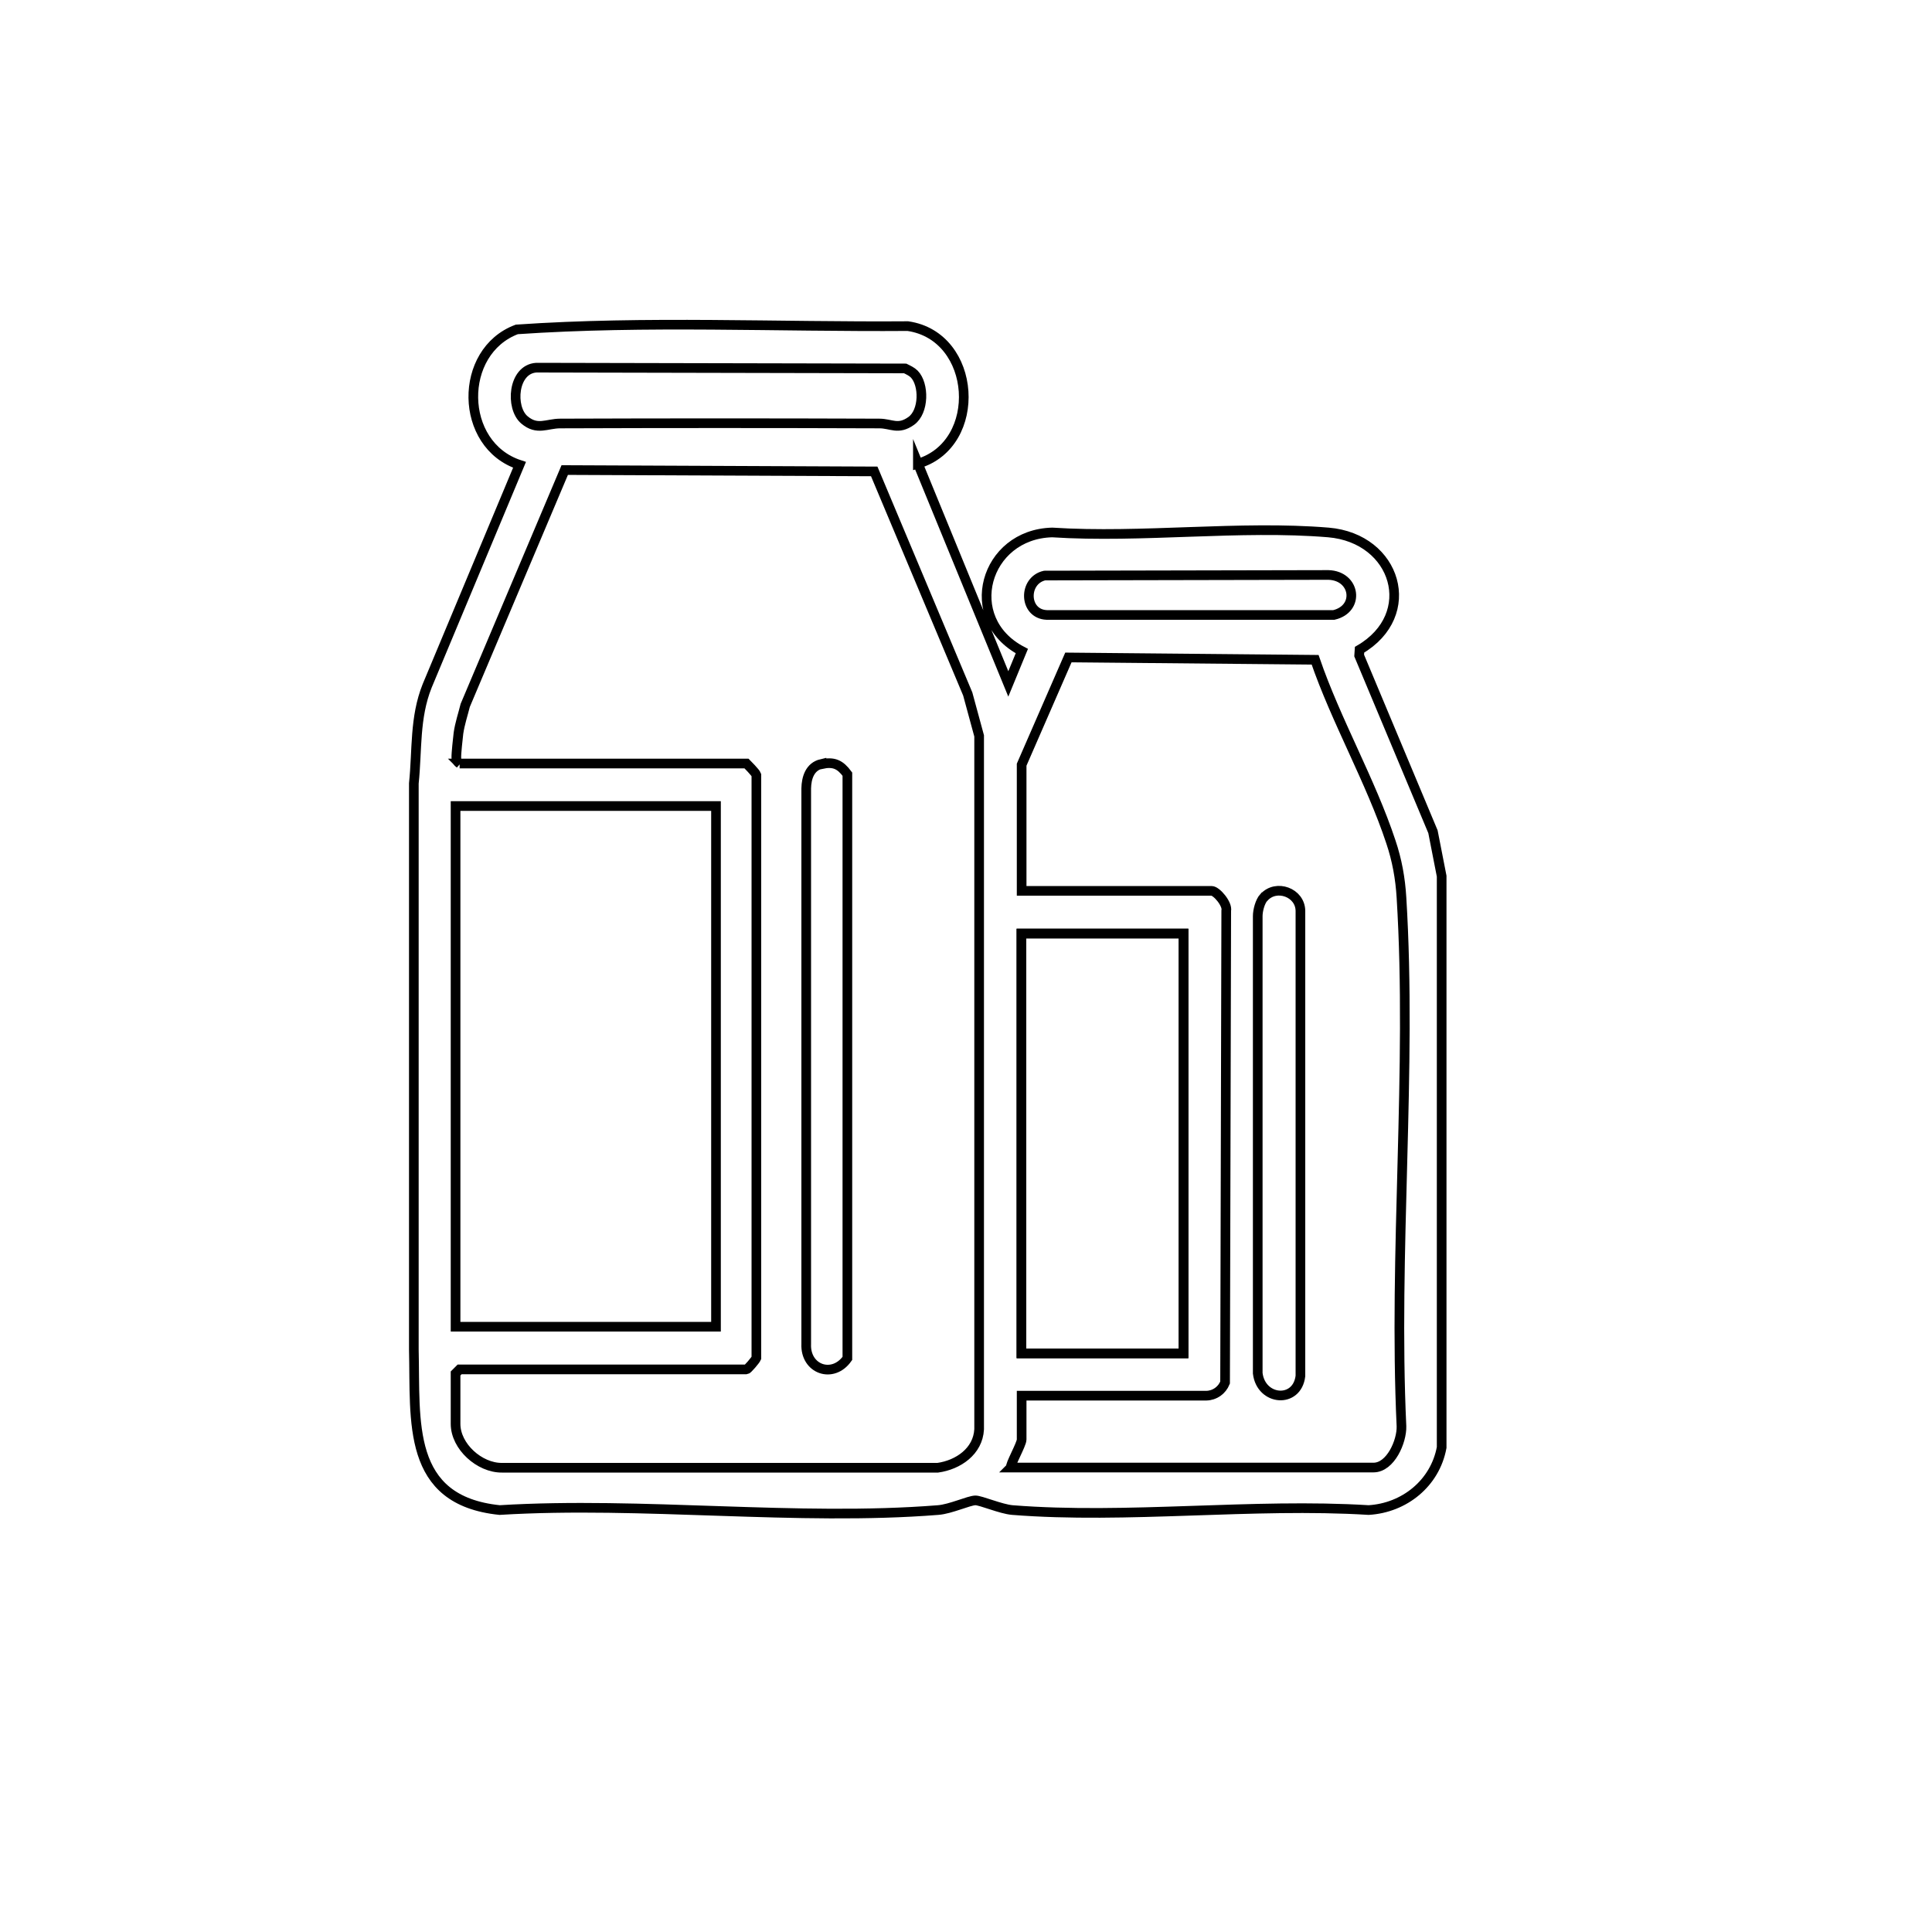 <?xml version="1.0" encoding="UTF-8"?>
<svg xmlns="http://www.w3.org/2000/svg" id="Layer_1" data-name="Layer 1" viewBox="0 0 100 100">
  <circle cx="50" cy="50" r="50" style="fill: none;"></circle>
  <g>
    <path d="M47.51,23.99l4.68,11.41.7-1.7c-3.17-1.66-1.93-6.05,1.57-6.14,4.63.3,9.73-.38,14.3,0,3.53.3,4.72,4.26,1.61,6.07l-.02.3,3.82,9.12.45,2.3v29.57c-.34,1.85-1.93,3.13-3.78,3.24-5.99-.37-12.51.47-18.44,0-.6-.05-1.65-.51-1.92-.5-.34.01-1.28.45-1.92.5-7.29.58-15.33-.45-22.7,0-4.85-.5-4.35-4.58-4.44-8.32v-29.29c.18-1.73.03-3.4.69-5.05l4.78-11.44c-3.14-1.03-3.19-5.87-.14-7.01,6.69-.46,13.51-.12,20.24-.17,3.59.52,3.93,6.11.52,7.12ZM47.32,19.36c-.13-.13-.31-.21-.47-.29l-19.09-.04c-1.22.08-1.36,2.07-.62,2.7.67.57,1.16.19,1.86.19,5.5-.02,11.01-.02,16.51,0,.63,0,.97.35,1.65-.13s.68-1.9.16-2.43ZM23.79,39.52h14.85s.47.47.51.59v30.18c-.05.12-.46.59-.51.59h-14.85l-.21.21v2.61c0,1.17,1.24,2.28,2.4,2.27h22.56c1.06-.15,2.08-.85,2.14-1.99v-35.89s-.59-2.17-.59-2.17l-4.84-11.52-16.02-.07-5.15,12.18c-.12.48-.28.95-.35,1.44-.03.26-.12,1.06-.11,1.27,0,.17.05.21.18.31ZM54.07,29.79c-1.12.25-1.09,1.99.11,2.04h14.86c1.36-.32,1.12-2.03-.28-2.07l-14.68.03ZM52.32,75.96h18.77c.89,0,1.47-1.36,1.45-2.13-.42-8.98.55-18.45,0-27.37-.06-1-.23-1.94-.55-2.89-1.04-3.14-2.84-6.27-3.92-9.42l-12.77-.12-2.42,5.55v6.53h9.83c.26,0,.84.69.76,1.03l-.06,24.42c-.16.4-.53.67-.97.68h-9.56s0,2.27,0,2.27c0,.25-.64,1.36-.55,1.44ZM37.06,41.72h-13.48v26.95h13.48v-26.95ZM61.26,48.32h-8.39v21.73h8.39v-21.73Z" style="fill: none; stroke: #000; stroke-miterlimit: 10; stroke-width: .5px;"></path>
    <rect x="52.87" y="48.32" width="8.39" height="21.73" style="fill: none; stroke: #000; stroke-miterlimit: 10; stroke-width: .5px;"></rect>
    <path d="M42.52,39.55c.64-.14.97.02,1.34.52v30.24c-.75,1.07-2.19.57-2.13-.75v-28.75c.01-.55.19-1.13.79-1.27Z" style="fill: none; stroke: #000; stroke-miterlimit: 10; stroke-width: .5px;"></path>
    <path d="M65.43,46.44c.63-.69,1.87-.25,1.88.71v24.07c-.17,1.44-2.04,1.29-2.21-.14v-23.66c0-.3.12-.76.32-.98Z" style="fill: none; stroke: #000; stroke-miterlimit: 10; stroke-width: .5px;"></path>
  </g>
</svg>
